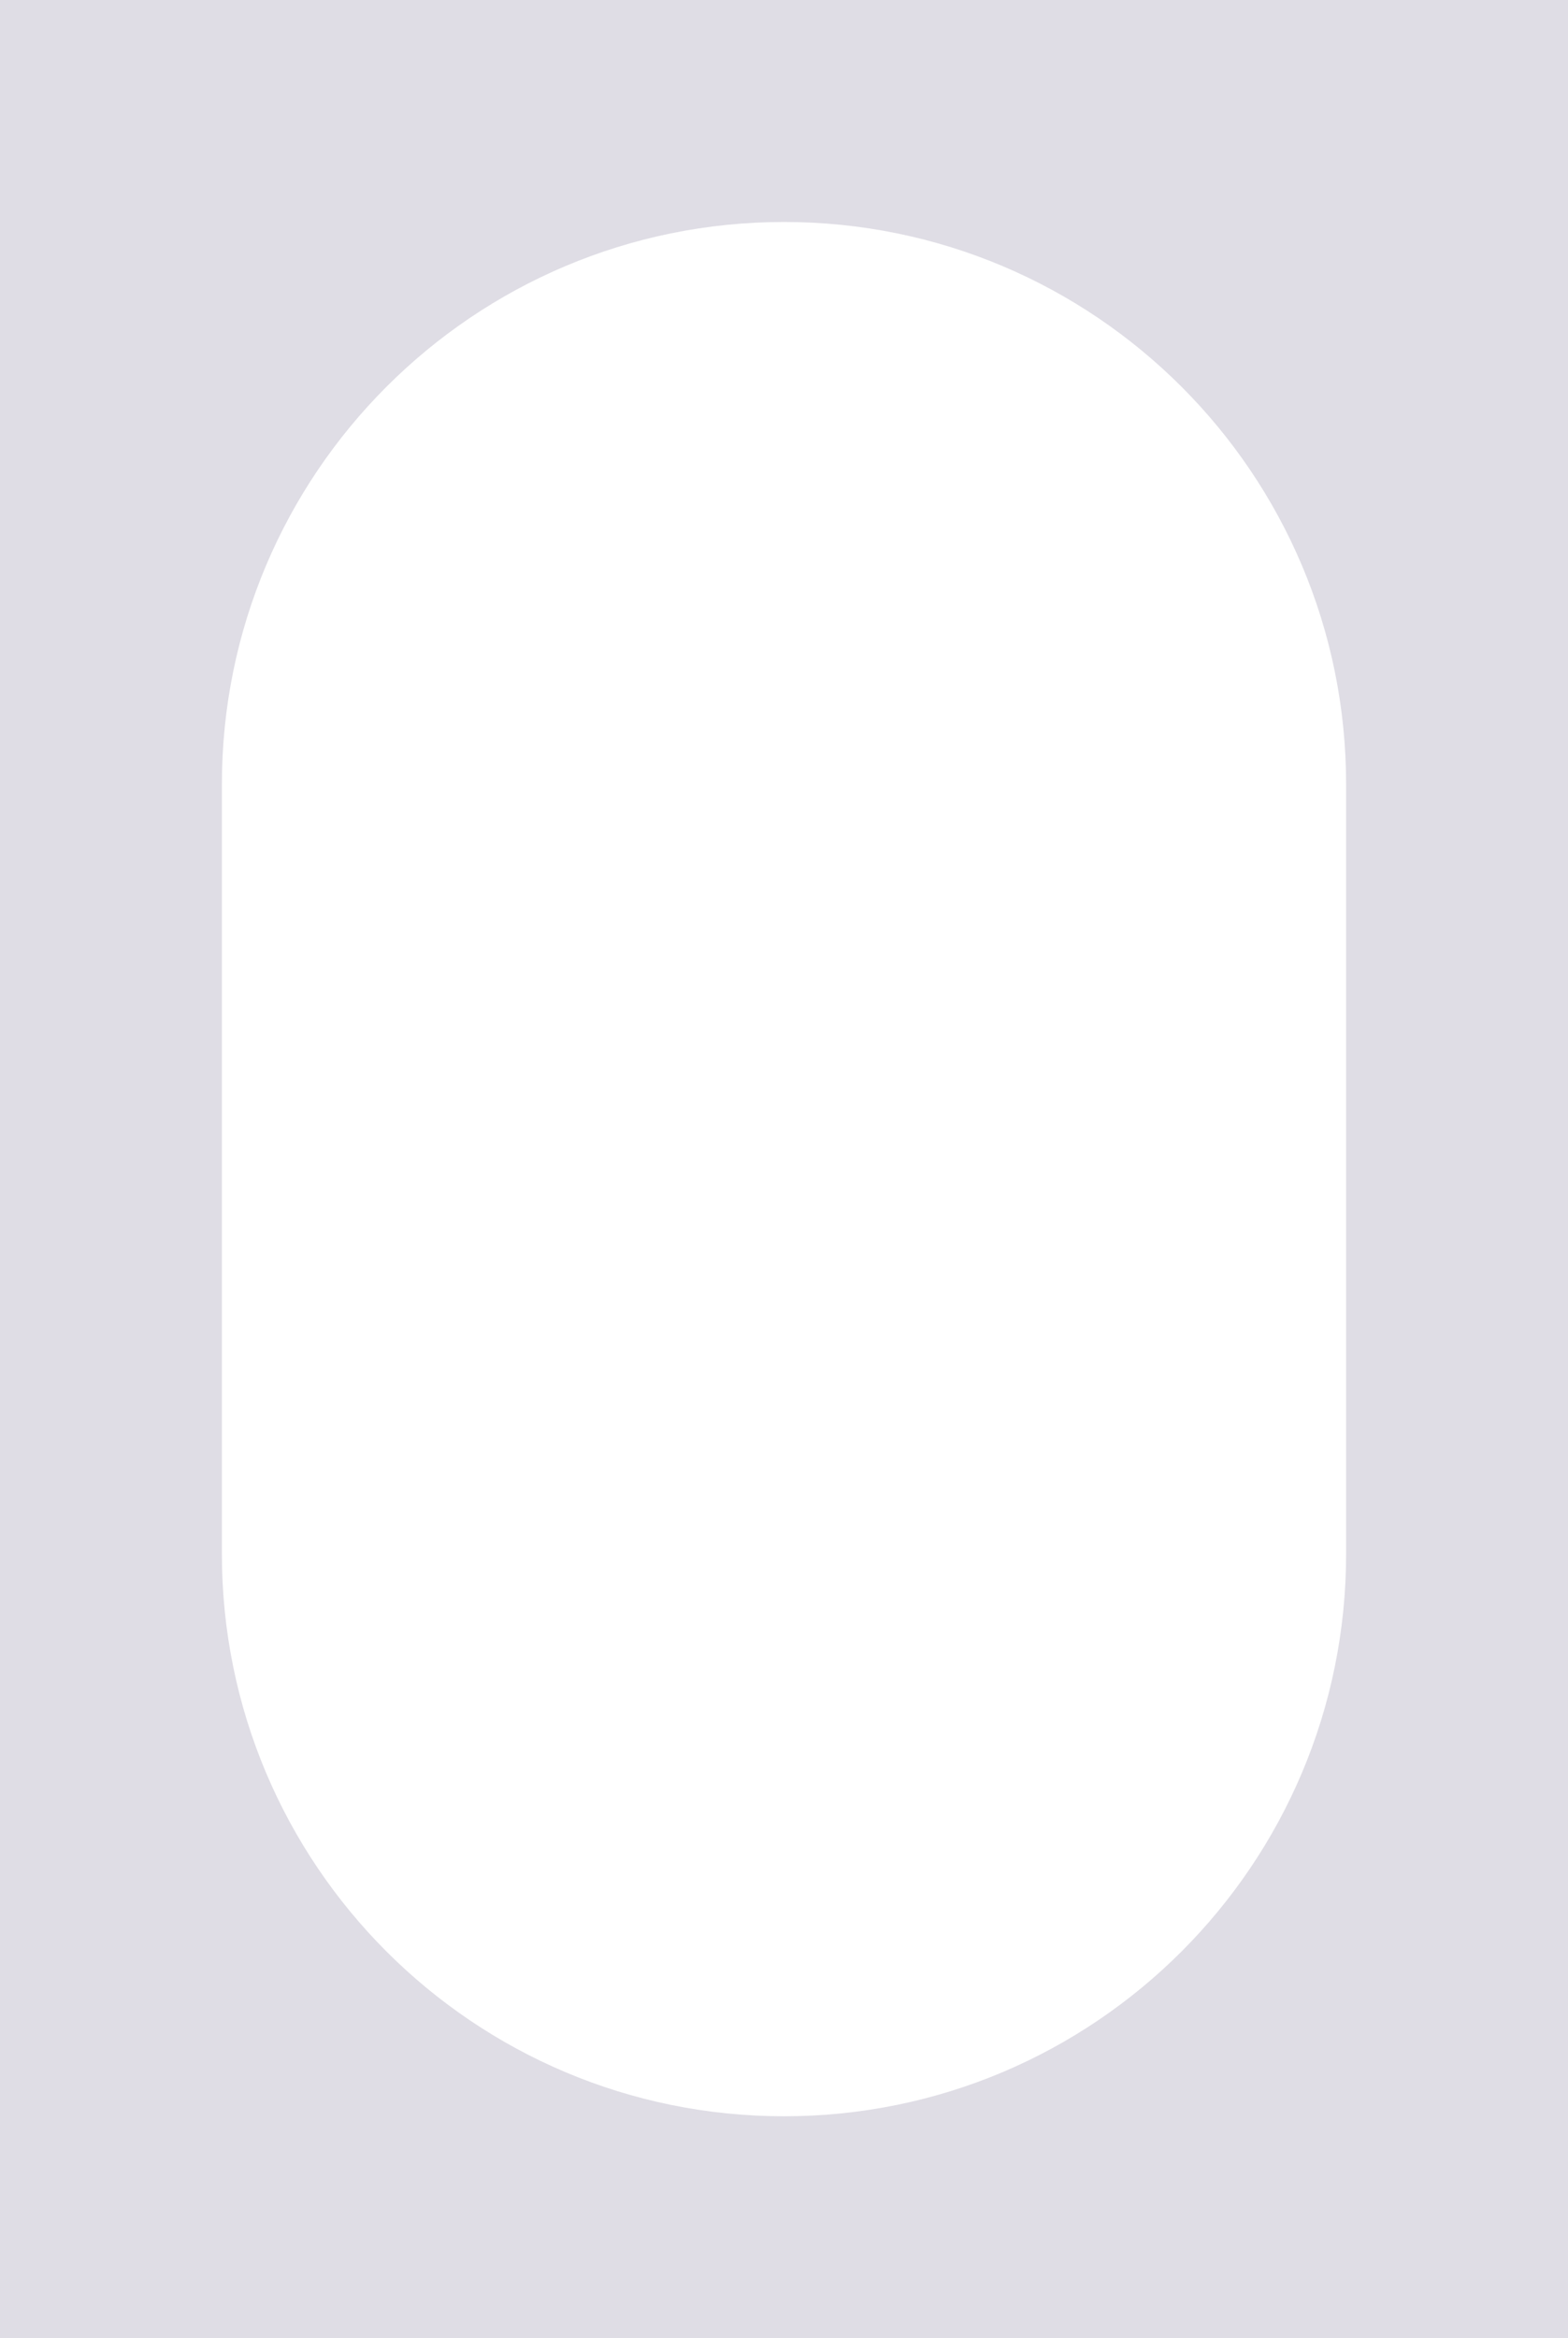 <?xml version="1.0" encoding="UTF-8"?> <svg xmlns="http://www.w3.org/2000/svg" width="530" height="790" viewBox="0 0 530 790" fill="none"> <path fill-rule="evenodd" clip-rule="evenodd" d="M530 0H0V790H530V0ZM265 75C160.066 75 75 160.066 75 265V525C75 629.934 160.066 715 265 715C369.934 715 455 629.934 455 525V265C455 160.066 369.934 75 265 75Z" fill="#DFDDE5"></path> </svg> 